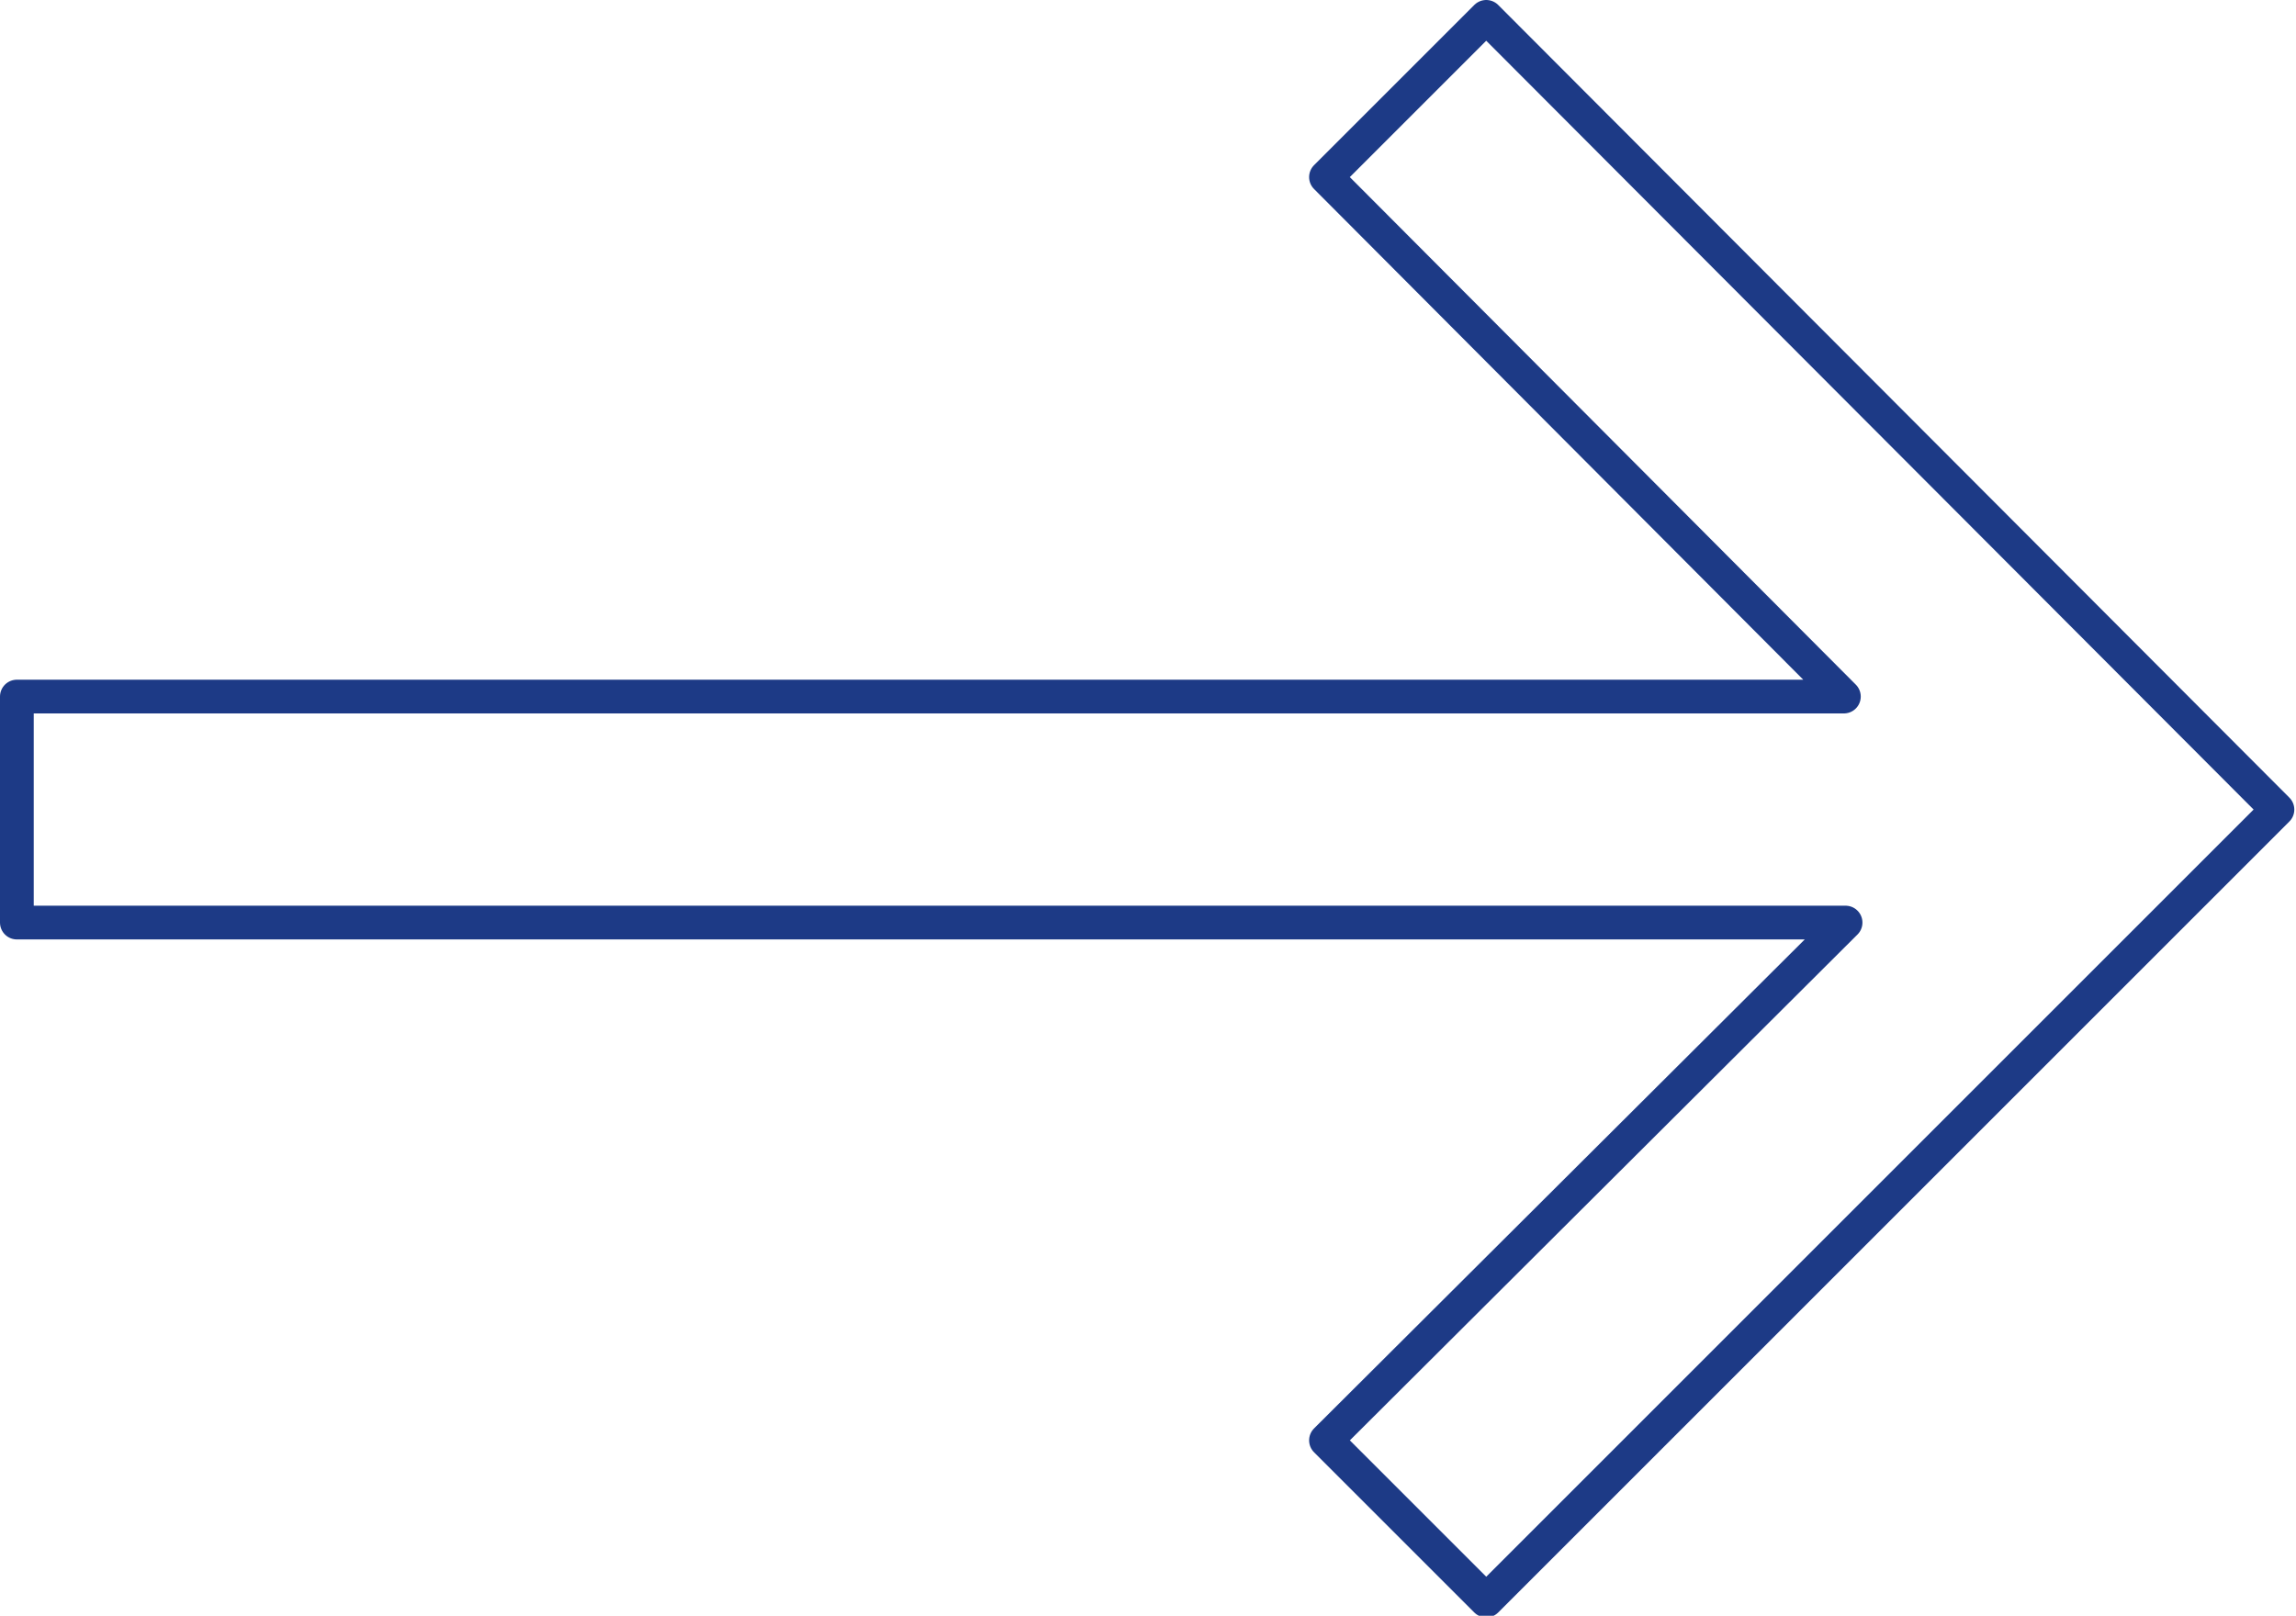 <?xml version="1.0" encoding="utf-8"?>
<!-- Generator: Adobe Illustrator 25.2.1, SVG Export Plug-In . SVG Version: 6.00 Build 0)  -->
<svg version="1.1" id="Layer_1" xmlns="http://www.w3.org/2000/svg" xmlns:xlink="http://www.w3.org/1999/xlink" x="0px" y="0px"
	 viewBox="0 0 136.1 95.8" style="enable-background:new 0 0 136.1 95.8;" xml:space="preserve">
<style type="text/css">
	.st0{fill:none;stroke:#1D3A86;stroke-width:2;stroke-linecap:round;stroke-linejoin:round;}
</style>
<path class="st0" d="M88.1,1l-9.5,9.5l30.7,30.8H1v13.4h108.4L78.6,85.4l9.5,9.5l46.9-46.9L88.1,1z"/>
</svg>
